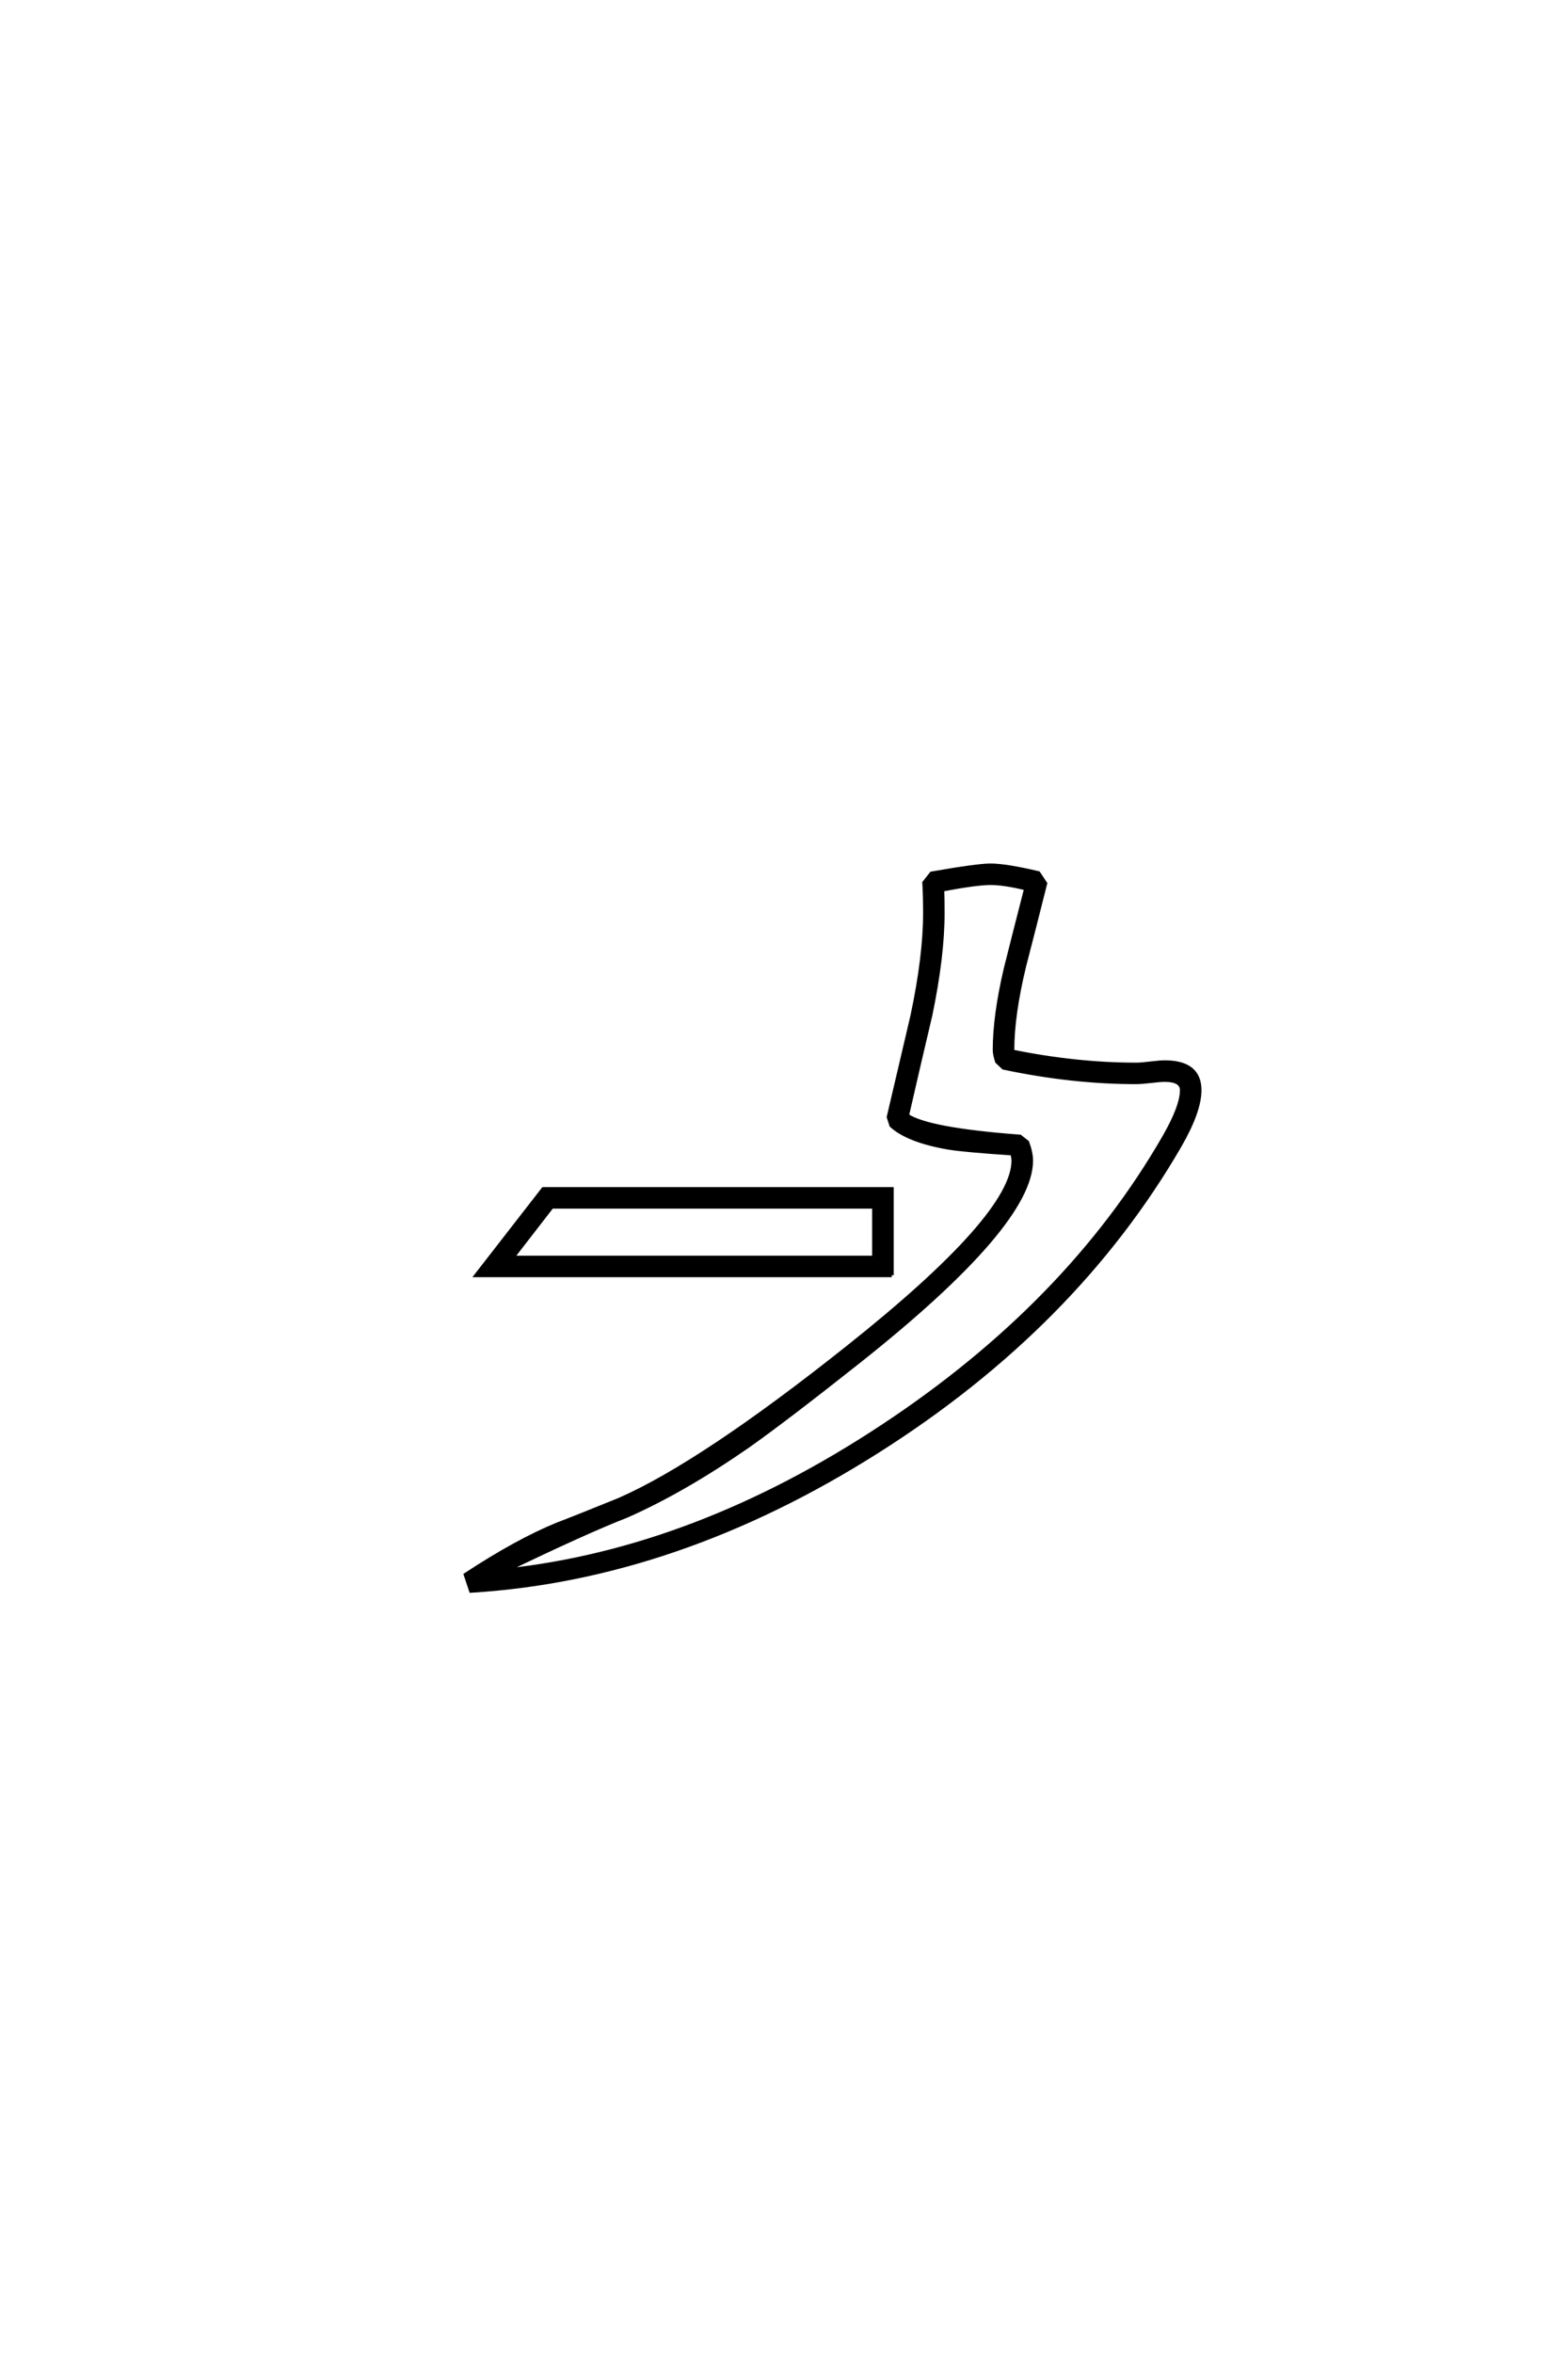 <?xml version="1.0" encoding="UTF-8"?>
<!DOCTYPE svg PUBLIC "-//W3C//DTD SVG 1.0//EN" "http://www.w3.org/TR/2001/REC-SVG-20010904/DTD/svg10.dtd">

<svg xmlns="http://www.w3.org/2000/svg" version="1.0" width="40" height="60">

  <g transform="scale(0.1 -0.1) translate(110.0 -370.0)">
    <path d="M196 92
Q196 86.625 190.922 77.828
Q164.266 31.844 113.766 -0.094
Q62.703 -32.422 10.156 -35.641
L8.797 -31.547
Q21.875 -22.953 32.125 -18.75
Q37.5 -16.703 48.047 -12.406
Q69.141 -3.125 106.25 26.375
Q148.531 59.969 148.531 74.031
Q148.531 74.703 148.25 75.875
Q136.328 76.656 132.031 77.344
Q121.688 79.109 117.391 83.016
L116.703 85.156
Q119.734 98.047 122.75 110.938
Q125.984 126.172 125.984 137.203
Q125.984 141.406 125.781 144.922
L127.641 147.266
Q139.359 149.312 142.672 149.312
Q146.578 149.312 154.891 147.359
L156.641 144.734
Q154 134.188 151.266 123.641
Q148.25 111.141 148.25 102.25
L148.25 101.859
Q164.547 98.531 179.891 98.531
Q181.062 98.531 183.5 98.828
Q185.938 99.125 187.109 99.125
Q196 99.125 196 92
Q196 99.125 196 92
M117.484 44.828
L11.531 44.828
L28.609 66.797
L117.484 66.797
L117.484 44.828
L117.484 44.828
M191.5 92
Q191.5 94.625 187.109 94.625
Q185.938 94.625 183.5 94.328
Q181.062 94.047 179.891 94.047
Q163.484 94.047 146 97.75
L144.344 99.312
Q143.75 101.172 143.75 102.25
Q143.75 111.031 146.578 123.047
Q149.125 133.203 151.766 143.453
Q146.188 144.828 142.672 144.828
Q139.156 144.828 130.375 143.172
Q130.469 140.719 130.469 137.203
Q130.469 126.172 127.344 111.141
Q124.312 98.344 121.391 85.547
Q126.656 81.938 150.203 80.172
L152.047 78.719
Q153.031 76.078 153.031 74.031
Q153.031 57.719 109.078 22.859
Q90.328 8.016 80.766 1.266
Q64.453 -10.062 49.906 -16.5
Q39.359 -20.609 18.953 -30.469
Q67.391 -25.297 115.141 6.25
Q162.5 37.5 187.016 80.078
Q191.5 87.891 191.5 92
Q191.5 87.891 191.5 92
M112.984 49.312
L112.984 62.312
L30.766 62.312
L20.703 49.312
L112.984 49.312
" style="fill: #000000; stroke: #000000"/>
  </g>
</svg>
